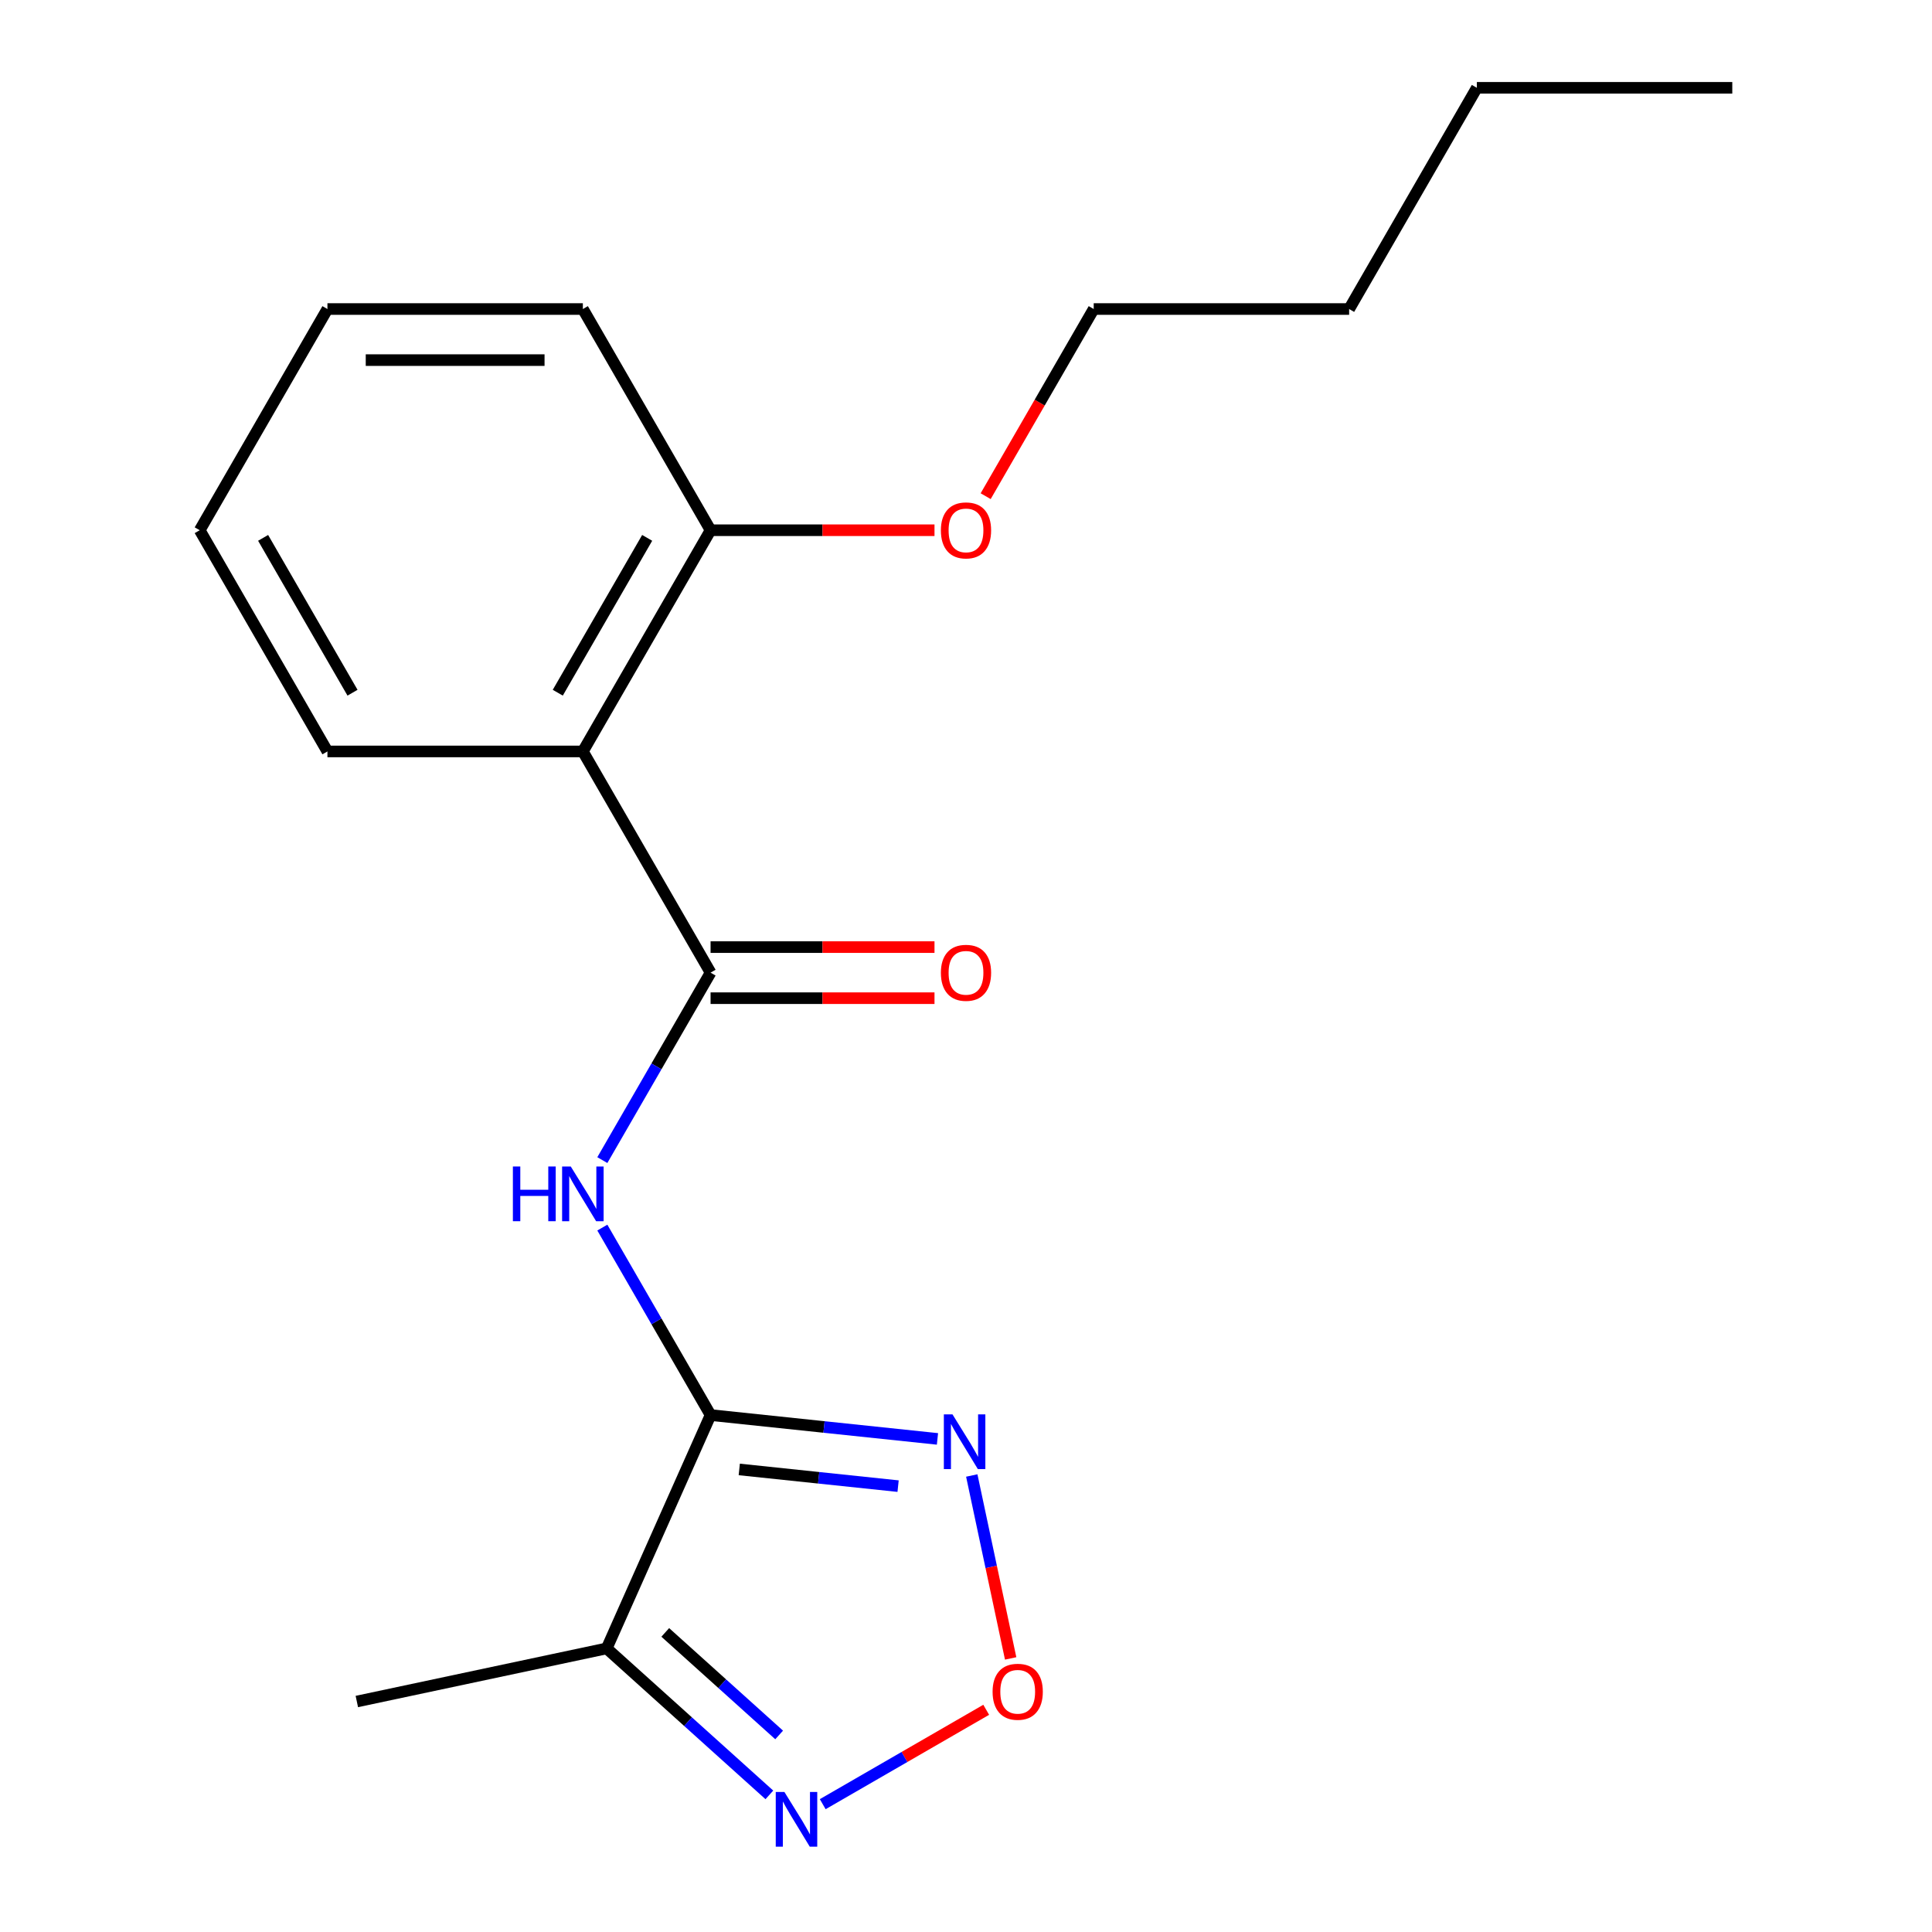 <?xml version='1.0' encoding='iso-8859-1'?>
<svg version='1.1' baseProfile='full'
              xmlns='http://www.w3.org/2000/svg'
                      xmlns:rdkit='http://www.rdkit.org/xml'
                      xmlns:xlink='http://www.w3.org/1999/xlink'
                  xml:space='preserve'
width='1000px' height='1000px' viewBox='0 0 1000 1000'>
<!-- END OF HEADER -->
<rect style='opacity:1.0;fill:#FFFFFF;stroke:none' width='1000' height='1000' x='0' y='0'> </rect>
<path class='bond-1' d='M 367.791,732.432 L 339.781,683.916' style='fill:none;fill-rule:evenodd;stroke:#000000;stroke-width:6px;stroke-linecap:butt;stroke-linejoin:miter;stroke-opacity:1' />
<path class='bond-1' d='M 339.781,683.916 L 311.77,635.401' style='fill:none;fill-rule:evenodd;stroke:#0000FF;stroke-width:6px;stroke-linecap:butt;stroke-linejoin:miter;stroke-opacity:1' />
<path class='bond-2' d='M 367.791,732.432 L 426.511,738.603' style='fill:none;fill-rule:evenodd;stroke:#000000;stroke-width:6px;stroke-linecap:butt;stroke-linejoin:miter;stroke-opacity:1' />
<path class='bond-2' d='M 426.511,738.603 L 485.231,744.775' style='fill:none;fill-rule:evenodd;stroke:#0000FF;stroke-width:6px;stroke-linecap:butt;stroke-linejoin:miter;stroke-opacity:1' />
<path class='bond-2' d='M 382.643,760.58 L 423.747,764.9' style='fill:none;fill-rule:evenodd;stroke:#000000;stroke-width:6px;stroke-linecap:butt;stroke-linejoin:miter;stroke-opacity:1' />
<path class='bond-2' d='M 423.747,764.9 L 464.851,769.22' style='fill:none;fill-rule:evenodd;stroke:#0000FF;stroke-width:6px;stroke-linecap:butt;stroke-linejoin:miter;stroke-opacity:1' />
<path class='bond-3' d='M 367.791,732.432 L 314.017,853.21' style='fill:none;fill-rule:evenodd;stroke:#000000;stroke-width:6px;stroke-linecap:butt;stroke-linejoin:miter;stroke-opacity:1' />
<path class='bond-0' d='M 367.791,503.439 L 339.781,551.955' style='fill:none;fill-rule:evenodd;stroke:#000000;stroke-width:6px;stroke-linecap:butt;stroke-linejoin:miter;stroke-opacity:1' />
<path class='bond-0' d='M 339.781,551.955 L 311.77,600.47' style='fill:none;fill-rule:evenodd;stroke:#0000FF;stroke-width:6px;stroke-linecap:butt;stroke-linejoin:miter;stroke-opacity:1' />
<path class='bond-4' d='M 367.791,503.439 L 301.687,388.943' style='fill:none;fill-rule:evenodd;stroke:#000000;stroke-width:6px;stroke-linecap:butt;stroke-linejoin:miter;stroke-opacity:1' />
<path class='bond-7' d='M 367.791,516.66 L 425.743,516.66' style='fill:none;fill-rule:evenodd;stroke:#000000;stroke-width:6px;stroke-linecap:butt;stroke-linejoin:miter;stroke-opacity:1' />
<path class='bond-7' d='M 425.743,516.66 L 483.695,516.66' style='fill:none;fill-rule:evenodd;stroke:#FF0000;stroke-width:6px;stroke-linecap:butt;stroke-linejoin:miter;stroke-opacity:1' />
<path class='bond-7' d='M 367.791,490.218 L 425.743,490.218' style='fill:none;fill-rule:evenodd;stroke:#000000;stroke-width:6px;stroke-linecap:butt;stroke-linejoin:miter;stroke-opacity:1' />
<path class='bond-7' d='M 425.743,490.218 L 483.695,490.218' style='fill:none;fill-rule:evenodd;stroke:#FF0000;stroke-width:6px;stroke-linecap:butt;stroke-linejoin:miter;stroke-opacity:1' />
<path class='bond-5' d='M 502.988,763.716 L 513.05,811.054' style='fill:none;fill-rule:evenodd;stroke:#0000FF;stroke-width:6px;stroke-linecap:butt;stroke-linejoin:miter;stroke-opacity:1' />
<path class='bond-5' d='M 513.05,811.054 L 523.112,858.392' style='fill:none;fill-rule:evenodd;stroke:#FF0000;stroke-width:6px;stroke-linecap:butt;stroke-linejoin:miter;stroke-opacity:1' />
<path class='bond-6' d='M 314.017,853.21 L 356.12,891.12' style='fill:none;fill-rule:evenodd;stroke:#000000;stroke-width:6px;stroke-linecap:butt;stroke-linejoin:miter;stroke-opacity:1' />
<path class='bond-6' d='M 356.12,891.12 L 398.222,929.029' style='fill:none;fill-rule:evenodd;stroke:#0000FF;stroke-width:6px;stroke-linecap:butt;stroke-linejoin:miter;stroke-opacity:1' />
<path class='bond-6' d='M 344.341,844.933 L 373.813,871.47' style='fill:none;fill-rule:evenodd;stroke:#000000;stroke-width:6px;stroke-linecap:butt;stroke-linejoin:miter;stroke-opacity:1' />
<path class='bond-6' d='M 373.813,871.47 L 403.284,898.006' style='fill:none;fill-rule:evenodd;stroke:#0000FF;stroke-width:6px;stroke-linecap:butt;stroke-linejoin:miter;stroke-opacity:1' />
<path class='bond-10' d='M 314.017,853.21 L 184.697,880.698' style='fill:none;fill-rule:evenodd;stroke:#000000;stroke-width:6px;stroke-linecap:butt;stroke-linejoin:miter;stroke-opacity:1' />
<path class='bond-8' d='M 301.687,388.943 L 367.791,274.447' style='fill:none;fill-rule:evenodd;stroke:#000000;stroke-width:6px;stroke-linecap:butt;stroke-linejoin:miter;stroke-opacity:1' />
<path class='bond-8' d='M 288.703,358.548 L 334.976,278.4' style='fill:none;fill-rule:evenodd;stroke:#000000;stroke-width:6px;stroke-linecap:butt;stroke-linejoin:miter;stroke-opacity:1' />
<path class='bond-9' d='M 301.687,388.943 L 169.478,388.943' style='fill:none;fill-rule:evenodd;stroke:#000000;stroke-width:6px;stroke-linecap:butt;stroke-linejoin:miter;stroke-opacity:1' />
<path class='bond-19' d='M 510.458,884.985 L 468.15,909.411' style='fill:none;fill-rule:evenodd;stroke:#FF0000;stroke-width:6px;stroke-linecap:butt;stroke-linejoin:miter;stroke-opacity:1' />
<path class='bond-19' d='M 468.15,909.411 L 425.842,933.838' style='fill:none;fill-rule:evenodd;stroke:#0000FF;stroke-width:6px;stroke-linecap:butt;stroke-linejoin:miter;stroke-opacity:1' />
<path class='bond-11' d='M 367.791,274.447 L 425.743,274.447' style='fill:none;fill-rule:evenodd;stroke:#000000;stroke-width:6px;stroke-linecap:butt;stroke-linejoin:miter;stroke-opacity:1' />
<path class='bond-11' d='M 425.743,274.447 L 483.695,274.447' style='fill:none;fill-rule:evenodd;stroke:#FF0000;stroke-width:6px;stroke-linecap:butt;stroke-linejoin:miter;stroke-opacity:1' />
<path class='bond-12' d='M 367.791,274.447 L 301.687,159.951' style='fill:none;fill-rule:evenodd;stroke:#000000;stroke-width:6px;stroke-linecap:butt;stroke-linejoin:miter;stroke-opacity:1' />
<path class='bond-16' d='M 169.478,388.943 L 103.374,274.447' style='fill:none;fill-rule:evenodd;stroke:#000000;stroke-width:6px;stroke-linecap:butt;stroke-linejoin:miter;stroke-opacity:1' />
<path class='bond-16' d='M 182.462,358.548 L 136.189,278.4' style='fill:none;fill-rule:evenodd;stroke:#000000;stroke-width:6px;stroke-linecap:butt;stroke-linejoin:miter;stroke-opacity:1' />
<path class='bond-13' d='M 510.176,256.822 L 538.14,208.386' style='fill:none;fill-rule:evenodd;stroke:#FF0000;stroke-width:6px;stroke-linecap:butt;stroke-linejoin:miter;stroke-opacity:1' />
<path class='bond-13' d='M 538.14,208.386 L 566.104,159.951' style='fill:none;fill-rule:evenodd;stroke:#000000;stroke-width:6px;stroke-linecap:butt;stroke-linejoin:miter;stroke-opacity:1' />
<path class='bond-20' d='M 301.687,159.951 L 169.478,159.951' style='fill:none;fill-rule:evenodd;stroke:#000000;stroke-width:6px;stroke-linecap:butt;stroke-linejoin:miter;stroke-opacity:1' />
<path class='bond-20' d='M 281.855,186.392 L 189.309,186.392' style='fill:none;fill-rule:evenodd;stroke:#000000;stroke-width:6px;stroke-linecap:butt;stroke-linejoin:miter;stroke-opacity:1' />
<path class='bond-14' d='M 566.104,159.951 L 698.313,159.951' style='fill:none;fill-rule:evenodd;stroke:#000000;stroke-width:6px;stroke-linecap:butt;stroke-linejoin:miter;stroke-opacity:1' />
<path class='bond-15' d='M 698.313,159.951 L 764.418,45.455' style='fill:none;fill-rule:evenodd;stroke:#000000;stroke-width:6px;stroke-linecap:butt;stroke-linejoin:miter;stroke-opacity:1' />
<path class='bond-17' d='M 764.418,45.455 L 896.626,45.455' style='fill:none;fill-rule:evenodd;stroke:#000000;stroke-width:6px;stroke-linecap:butt;stroke-linejoin:miter;stroke-opacity:1' />
<path class='bond-18' d='M 103.374,274.447 L 169.478,159.951' style='fill:none;fill-rule:evenodd;stroke:#000000;stroke-width:6px;stroke-linecap:butt;stroke-linejoin:miter;stroke-opacity:1' />
<path  class='atom-2' d='M 265.467 603.775
L 269.307 603.775
L 269.307 615.815
L 283.787 615.815
L 283.787 603.775
L 287.627 603.775
L 287.627 632.095
L 283.787 632.095
L 283.787 619.015
L 269.307 619.015
L 269.307 632.095
L 265.467 632.095
L 265.467 603.775
' fill='#0000FF'/>
<path  class='atom-2' d='M 295.427 603.775
L 304.707 618.775
Q 305.627 620.255, 307.107 622.935
Q 308.587 625.615, 308.667 625.775
L 308.667 603.775
L 312.427 603.775
L 312.427 632.095
L 308.547 632.095
L 298.587 615.695
Q 297.427 613.775, 296.187 611.575
Q 294.987 609.375, 294.627 608.695
L 294.627 632.095
L 290.947 632.095
L 290.947 603.775
L 295.427 603.775
' fill='#0000FF'/>
<path  class='atom-3' d='M 493.016 732.091
L 502.296 747.091
Q 503.216 748.571, 504.696 751.251
Q 506.176 753.931, 506.256 754.091
L 506.256 732.091
L 510.016 732.091
L 510.016 760.411
L 506.136 760.411
L 496.176 744.011
Q 495.016 742.091, 493.776 739.891
Q 492.576 737.691, 492.216 737.011
L 492.216 760.411
L 488.536 760.411
L 488.536 732.091
L 493.016 732.091
' fill='#0000FF'/>
<path  class='atom-6' d='M 513.763 875.651
Q 513.763 868.851, 517.123 865.051
Q 520.483 861.251, 526.763 861.251
Q 533.043 861.251, 536.403 865.051
Q 539.763 868.851, 539.763 875.651
Q 539.763 882.531, 536.363 886.451
Q 532.963 890.331, 526.763 890.331
Q 520.523 890.331, 517.123 886.451
Q 513.763 882.571, 513.763 875.651
M 526.763 887.131
Q 531.083 887.131, 533.403 884.251
Q 535.763 881.331, 535.763 875.651
Q 535.763 870.091, 533.403 867.291
Q 531.083 864.451, 526.763 864.451
Q 522.443 864.451, 520.083 867.251
Q 517.763 870.051, 517.763 875.651
Q 517.763 881.371, 520.083 884.251
Q 522.443 887.131, 526.763 887.131
' fill='#FF0000'/>
<path  class='atom-7' d='M 406.007 927.515
L 415.287 942.515
Q 416.207 943.995, 417.687 946.675
Q 419.167 949.355, 419.247 949.515
L 419.247 927.515
L 423.007 927.515
L 423.007 955.835
L 419.127 955.835
L 409.167 939.435
Q 408.007 937.515, 406.767 935.315
Q 405.567 933.115, 405.207 932.435
L 405.207 955.835
L 401.527 955.835
L 401.527 927.515
L 406.007 927.515
' fill='#0000FF'/>
<path  class='atom-8' d='M 487 503.519
Q 487 496.719, 490.36 492.919
Q 493.72 489.119, 500 489.119
Q 506.28 489.119, 509.64 492.919
Q 513 496.719, 513 503.519
Q 513 510.399, 509.6 514.319
Q 506.2 518.199, 500 518.199
Q 493.76 518.199, 490.36 514.319
Q 487 510.439, 487 503.519
M 500 514.999
Q 504.32 514.999, 506.64 512.119
Q 509 509.199, 509 503.519
Q 509 497.959, 506.64 495.159
Q 504.32 492.319, 500 492.319
Q 495.68 492.319, 493.32 495.119
Q 491 497.919, 491 503.519
Q 491 509.239, 493.32 512.119
Q 495.68 514.999, 500 514.999
' fill='#FF0000'/>
<path  class='atom-12' d='M 487 274.527
Q 487 267.727, 490.36 263.927
Q 493.72 260.127, 500 260.127
Q 506.28 260.127, 509.64 263.927
Q 513 267.727, 513 274.527
Q 513 281.407, 509.6 285.327
Q 506.2 289.207, 500 289.207
Q 493.76 289.207, 490.36 285.327
Q 487 281.447, 487 274.527
M 500 286.007
Q 504.32 286.007, 506.64 283.127
Q 509 280.207, 509 274.527
Q 509 268.967, 506.64 266.167
Q 504.32 263.327, 500 263.327
Q 495.68 263.327, 493.32 266.127
Q 491 268.927, 491 274.527
Q 491 280.247, 493.32 283.127
Q 495.68 286.007, 500 286.007
' fill='#FF0000'/>
</svg>
